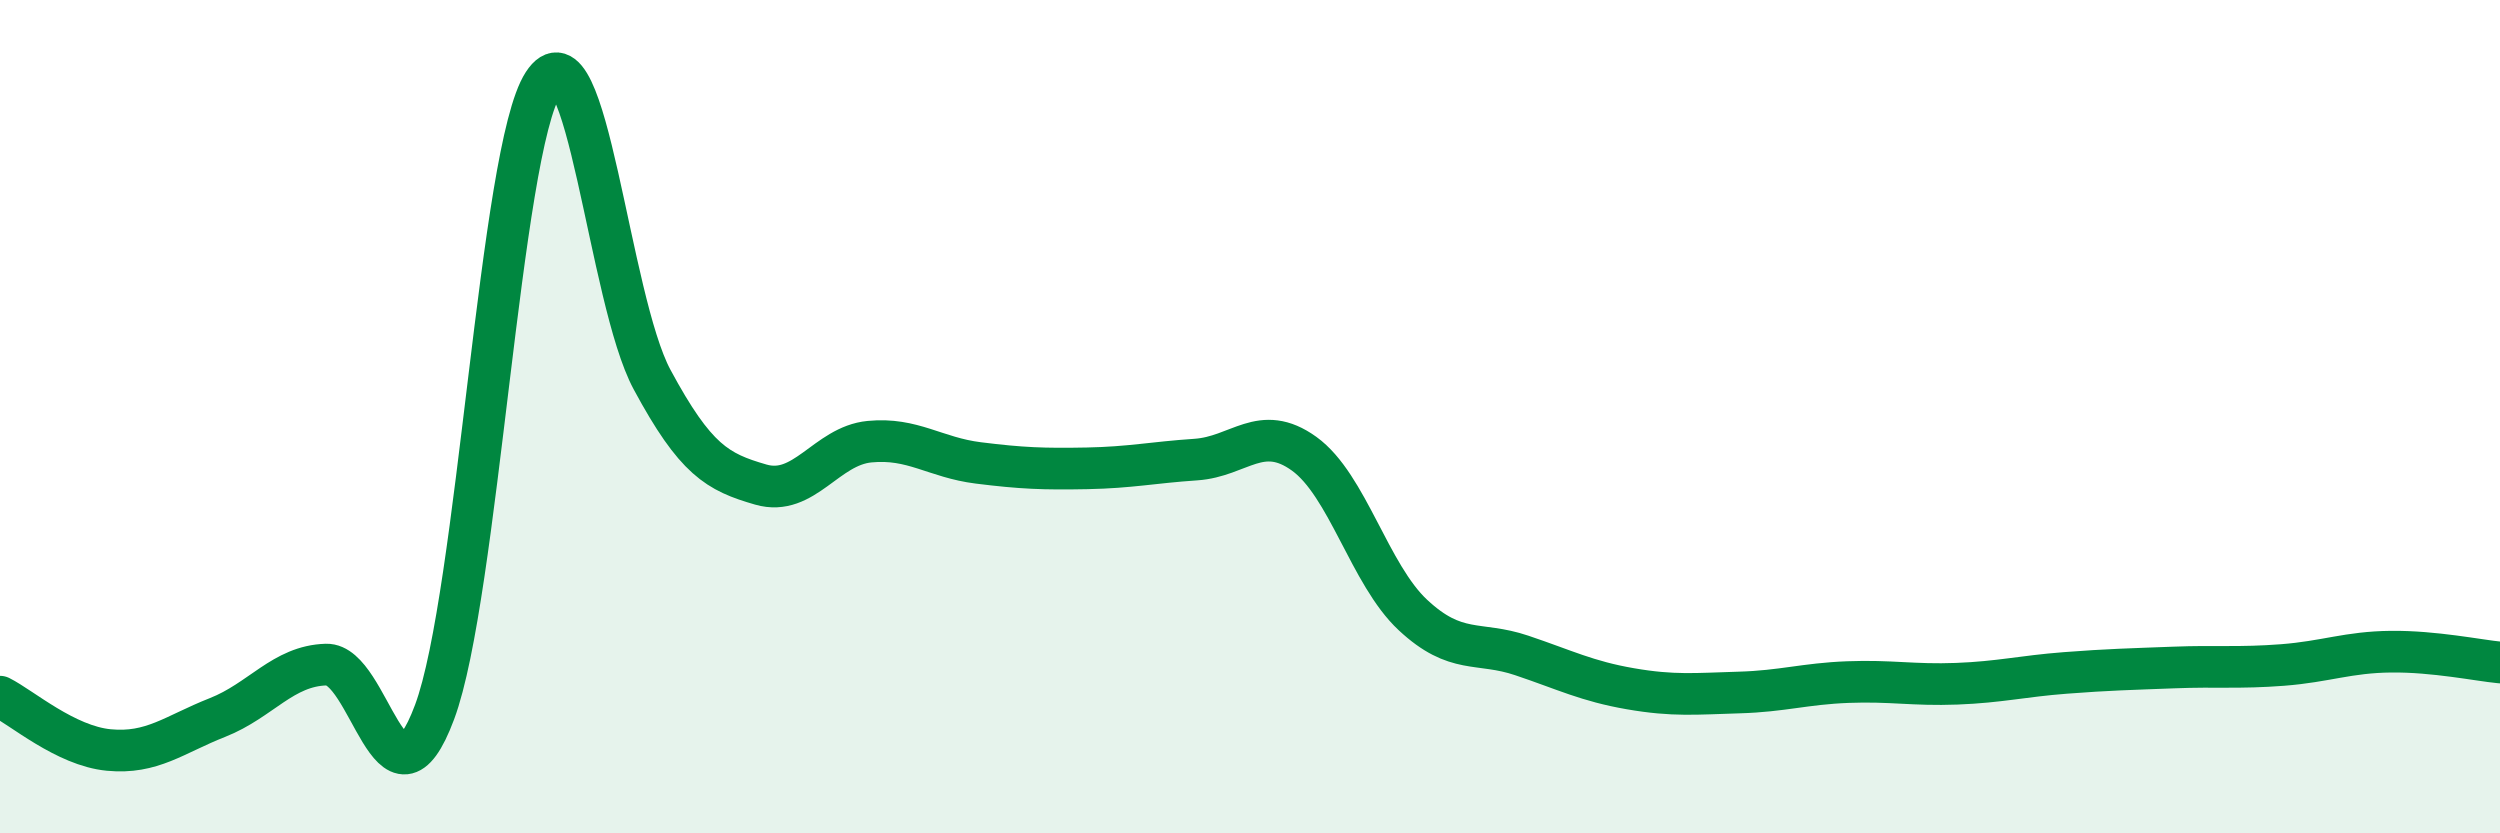 
    <svg width="60" height="20" viewBox="0 0 60 20" xmlns="http://www.w3.org/2000/svg">
      <path
        d="M 0,16.72 C 0.52,16.98 1.57,17.9 2.61,18 C 3.65,18.1 4.18,17.63 5.22,17.22 C 6.26,16.81 6.79,15.98 7.83,15.95 C 8.87,15.92 9.39,19.88 10.43,17.09 C 11.47,14.3 12,3.6 13.04,2 C 14.08,0.4 14.61,7.18 15.65,9.11 C 16.69,11.04 17.22,11.33 18.26,11.63 C 19.3,11.93 19.83,10.7 20.87,10.6 C 21.91,10.5 22.44,10.98 23.48,11.11 C 24.52,11.24 25.05,11.26 26.09,11.24 C 27.13,11.22 27.66,11.1 28.7,11.03 C 29.74,10.96 30.26,10.14 31.3,10.89 C 32.34,11.64 32.87,13.79 33.91,14.76 C 34.95,15.73 35.48,15.38 36.52,15.73 C 37.56,16.08 38.09,16.35 39.13,16.53 C 40.17,16.71 40.7,16.65 41.74,16.62 C 42.78,16.59 43.31,16.41 44.35,16.37 C 45.39,16.33 45.92,16.45 46.96,16.41 C 48,16.37 48.53,16.23 49.57,16.15 C 50.61,16.07 51.13,16.06 52.17,16.02 C 53.21,15.98 53.74,16.04 54.78,15.96 C 55.82,15.88 56.35,15.65 57.39,15.64 C 58.43,15.63 59.48,15.85 60,15.9L60 20L0 20Z"
        fill="#008740"
        opacity="0.1"
        stroke-linecap="round"
        stroke-linejoin="round"
      />
      <path
        d="M 0,16.72 C 0.52,16.98 1.57,17.9 2.61,18 C 3.65,18.1 4.18,17.63 5.22,17.22 C 6.26,16.81 6.79,15.98 7.83,15.95 C 8.87,15.92 9.39,19.88 10.43,17.09 C 11.47,14.3 12,3.6 13.04,2 C 14.08,0.4 14.61,7.18 15.65,9.11 C 16.69,11.04 17.22,11.33 18.26,11.63 C 19.3,11.93 19.83,10.7 20.87,10.6 C 21.91,10.5 22.44,10.98 23.48,11.11 C 24.52,11.24 25.05,11.26 26.09,11.24 C 27.13,11.22 27.66,11.1 28.7,11.03 C 29.74,10.96 30.26,10.14 31.3,10.89 C 32.34,11.64 32.87,13.79 33.91,14.76 C 34.95,15.73 35.48,15.38 36.52,15.73 C 37.56,16.08 38.09,16.35 39.13,16.53 C 40.17,16.71 40.7,16.65 41.74,16.62 C 42.78,16.59 43.31,16.41 44.35,16.37 C 45.39,16.33 45.92,16.45 46.96,16.41 C 48,16.37 48.53,16.23 49.57,16.15 C 50.61,16.07 51.13,16.06 52.17,16.02 C 53.21,15.98 53.74,16.04 54.78,15.96 C 55.82,15.88 56.35,15.65 57.39,15.64 C 58.43,15.63 59.48,15.85 60,15.9"
        stroke="#008740"
        stroke-width="1"
        fill="none"
        stroke-linecap="round"
        stroke-linejoin="round"
      />
    </svg>
  